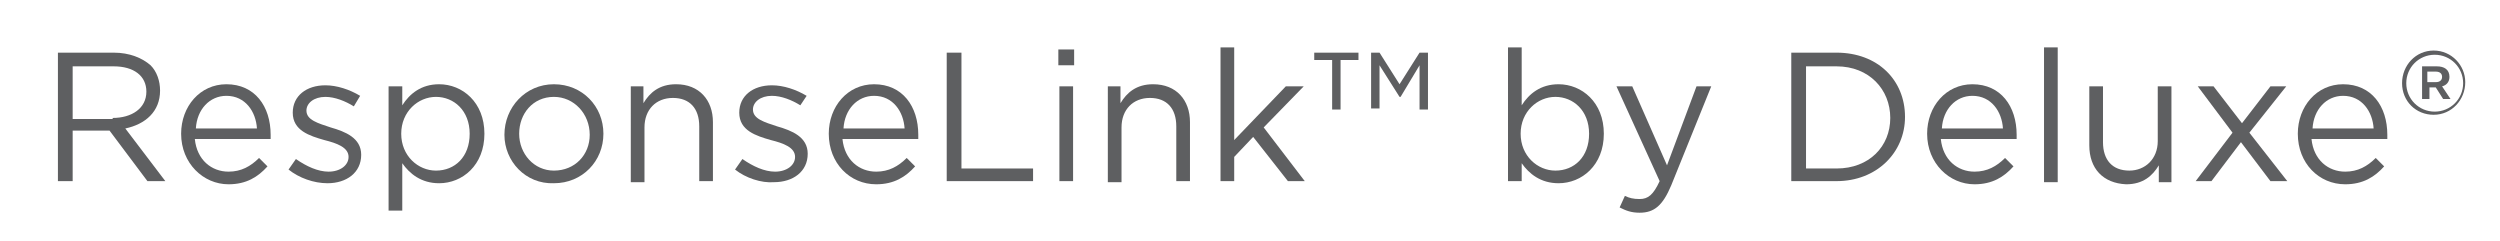 <svg xmlns="http://www.w3.org/2000/svg" xmlns:xlink="http://www.w3.org/1999/xlink" id="Layer_1" x="0px" y="0px" viewBox="0 0 237.4 22.9" style="enable-background:new 0 0 237.4 22.9;" xml:space="preserve">
<style type="text/css">
	.st0{fill:#5E5F61;}
</style>
<g>
	<g>
		<path class="st0" d="M10.7,11.2c1.8,0,3.2-0.9,3.2-2.5v0c0-1.5-1.2-2.4-3.1-2.4H6.9v5H10.7z M5.5,5h5.3c1.5,0,2.7,0.5,3.5,1.2    c0.6,0.6,0.9,1.5,0.9,2.4v0c0,2-1.4,3.2-3.3,3.6l3.8,5H14l-3.6-4.8H6.9v4.8H5.5V5z"></path>
		<path class="st0" d="M24.4,12.2c-0.1-1.6-1.1-3.1-2.9-3.1c-1.6,0-2.8,1.3-2.9,3.1H24.4z M17.2,12.7L17.2,12.7    c0-2.6,1.8-4.7,4.3-4.7c2.7,0,4.2,2.1,4.2,4.8c0,0.2,0,0.3,0,0.4h-7.2c0.2,2,1.6,3.1,3.2,3.1c1.2,0,2.1-0.5,2.9-1.3l0.8,0.8    c-0.9,1-2,1.7-3.7,1.7C19.3,17.5,17.2,15.5,17.2,12.7"></path>
		<path class="st0" d="M27.4,16.1l0.7-1c1,0.7,2.1,1.2,3.1,1.2c1.1,0,1.9-0.6,1.9-1.4v0c0-0.9-1.1-1.3-2.3-1.6c-1.4-0.4-3-0.9-3-2.6    v0c0-1.6,1.3-2.6,3.1-2.6c1.1,0,2.3,0.4,3.3,1l-0.6,1c-0.8-0.5-1.8-0.9-2.7-0.9c-1.1,0-1.8,0.6-1.8,1.3v0c0,0.9,1.1,1.2,2.3,1.6    c1.4,0.4,2.9,1,2.9,2.6v0c0,1.7-1.4,2.7-3.2,2.7C29.8,17.4,28.4,16.9,27.4,16.1"></path>
		<path class="st0" d="M44.6,12.7L44.6,12.7c0-2.2-1.5-3.5-3.2-3.5c-1.7,0-3.3,1.4-3.3,3.5v0c0,2.1,1.6,3.5,3.3,3.5    C43.2,16.2,44.6,14.9,44.6,12.7 M36.9,8.2h1.3V10c0.7-1.1,1.8-2,3.5-2c2.2,0,4.3,1.7,4.3,4.7v0c0,3-2.1,4.7-4.3,4.7    c-1.7,0-2.8-0.9-3.5-1.9V20h-1.3V8.2z"></path>
		<path class="st0" d="M56,12.8L56,12.8c0-2-1.5-3.6-3.4-3.6c-2,0-3.3,1.6-3.3,3.5v0c0,1.9,1.4,3.5,3.3,3.5    C54.6,16.2,56,14.7,56,12.8 M47.9,12.8L47.9,12.8c0-2.6,2-4.8,4.7-4.8c2.7,0,4.7,2.1,4.7,4.7v0c0,2.6-2,4.7-4.7,4.7    C49.9,17.5,47.9,15.3,47.9,12.8"></path>
		<path class="st0" d="M59.8,8.2h1.3v1.6c0.6-1,1.5-1.8,3.1-1.8c2.2,0,3.5,1.5,3.5,3.6v5.6h-1.3V12c0-1.7-0.9-2.7-2.5-2.7    c-1.6,0-2.7,1.1-2.7,2.8v5.2h-1.3V8.2z"></path>
		<path class="st0" d="M69.8,16.1l0.7-1c1,0.7,2.1,1.2,3.1,1.2c1.1,0,1.9-0.6,1.9-1.4v0c0-0.9-1.1-1.3-2.3-1.6c-1.4-0.4-3-0.9-3-2.6    v0c0-1.6,1.3-2.6,3.1-2.6c1.1,0,2.3,0.4,3.3,1L76,10c-0.8-0.5-1.8-0.9-2.7-0.9c-1.1,0-1.8,0.6-1.8,1.3v0c0,0.9,1.1,1.2,2.3,1.6    c1.4,0.4,2.9,1,2.9,2.6v0c0,1.7-1.4,2.7-3.2,2.7C72.3,17.4,70.8,16.9,69.8,16.1"></path>
		<path class="st0" d="M85.9,12.2c-0.1-1.6-1.1-3.1-2.9-3.1c-1.6,0-2.8,1.3-2.9,3.1H85.9z M78.7,12.7L78.7,12.7    c0-2.6,1.8-4.7,4.3-4.7c2.7,0,4.2,2.1,4.2,4.8c0,0.2,0,0.3,0,0.4h-7.2c0.2,2,1.6,3.1,3.2,3.1c1.2,0,2.1-0.5,2.9-1.3l0.8,0.8    c-0.9,1-2,1.7-3.7,1.7C80.7,17.5,78.7,15.5,78.7,12.7"></path>
	</g>
	<polygon class="st0" points="89.9,5 91.3,5 91.3,16 98.1,16 98.1,17.2 89.9,17.2  "></polygon>
	<path class="st0" d="M100.6,17.2h1.3V8.2h-1.3V17.2z M100.5,6.2h1.5V4.7h-1.5V6.2z"></path>
	<g>
		<path class="st0" d="M105.1,8.2h1.3v1.6c0.6-1,1.5-1.8,3.1-1.8c2.2,0,3.5,1.5,3.5,3.6v5.6h-1.3V12c0-1.7-0.9-2.7-2.5-2.7    c-1.6,0-2.7,1.1-2.7,2.8v5.2h-1.3V8.2z"></path>
	</g>
	<polygon class="st0" points="115.9,4.5 117.2,4.5 117.2,13.3 122.1,8.2 123.8,8.2 120,12.1 123.9,17.2 122.3,17.2 119,13    117.2,14.9 117.2,17.2 115.9,17.2  "></polygon>
	<path class="st0" d="M130.2,5h0.8l1.9,3l1.9-3h0.8v5.4h-0.8V6.2L133,9.2h-0.1L131,6.2v4.1h-0.8V5z M126.5,5.7h-1.7V5h4.2v0.7h-1.7   v4.7h-0.8V5.7z"></path>
	<g>
		<path class="st0" d="M150.9,12.7L150.9,12.7c0-2.2-1.5-3.5-3.2-3.5c-1.7,0-3.3,1.4-3.3,3.5v0c0,2.1,1.6,3.5,3.3,3.5    C149.5,16.2,150.9,14.9,150.9,12.7 M144.5,15.5v1.7h-1.3V4.5h1.3V10c0.7-1.1,1.8-2,3.5-2c2.2,0,4.3,1.7,4.3,4.7v0    c0,3-2.1,4.7-4.3,4.7C146.3,17.4,145.2,16.5,144.5,15.5"></path>
		<path class="st0" d="M161.1,8.2h1.4l-3.8,9.4c-0.8,1.9-1.6,2.6-3,2.6c-0.8,0-1.3-0.2-1.9-0.5l0.5-1.1c0.4,0.2,0.8,0.3,1.4,0.3    c0.8,0,1.3-0.4,1.9-1.7l-4.1-9h1.5l3.3,7.5L161.1,8.2z"></path>
		<path class="st0" d="M171.5,6.3V16h2.9c3.1,0,5.1-2.1,5.1-4.8v0c0-2.7-2-4.9-5.1-4.9H171.5z M170.1,5h4.3c3.9,0,6.5,2.6,6.5,6.1v0    c0,3.4-2.7,6.1-6.5,6.1h-4.3V5z"></path>
		<path class="st0" d="M190.2,12.2c-0.1-1.6-1.1-3.1-2.9-3.1c-1.6,0-2.8,1.3-2.9,3.1H190.2z M183,12.7L183,12.7    c0-2.6,1.8-4.7,4.3-4.7c2.7,0,4.2,2.1,4.2,4.8c0,0.2,0,0.3,0,0.4h-7.2c0.2,2,1.6,3.1,3.2,3.1c1.2,0,2.1-0.5,2.9-1.3l0.8,0.8    c-0.9,1-2,1.7-3.7,1.7C185.1,17.5,183,15.5,183,12.7"></path>
	</g>
	<rect x="194.1" y="4.5" class="st0" width="1.3" height="12.8"></rect>
	<g>
		<path class="st0" d="M198.4,13.8V8.2h1.3v5.3c0,1.7,0.9,2.7,2.5,2.7c1.5,0,2.7-1.1,2.7-2.8V8.2h1.3v9.1H205v-1.6    c-0.6,1-1.5,1.8-3.1,1.8C199.7,17.4,198.4,16,198.4,13.8"></path>
	</g>
	<polygon class="st0" points="212.9,11.7 215.6,8.2 217.1,8.2 213.6,12.6 217.2,17.2 215.6,17.2 212.8,13.5 210,17.2 208.5,17.2    212,12.6 208.7,8.2 210.2,8.2  "></polygon>
	<g>
		<path class="st0" d="M225.4,12.2c-0.1-1.6-1.1-3.1-2.9-3.1c-1.6,0-2.8,1.3-2.9,3.1H225.4z M218.2,12.7L218.2,12.7    c0-2.6,1.8-4.7,4.3-4.7c2.7,0,4.2,2.1,4.2,4.8c0,0.2,0,0.3,0,0.4h-7.2c0.2,2,1.6,3.1,3.2,3.1c1.2,0,2.1-0.5,2.9-1.3l0.8,0.8    c-0.9,1-2,1.7-3.7,1.7C220.2,17.5,218.2,15.5,218.2,12.7"></path>
		<path class="st0" d="M231.3,7.8c0.4,0,0.6-0.2,0.6-0.5c0-0.3-0.2-0.5-0.6-0.5h-0.8v1H231.3z M230,6.3h1.4c0.7,0,1.2,0.3,1.2,1    c0,0.5-0.3,0.8-0.7,0.9l0.8,1.2h-0.7l-0.7-1.1h-0.6v1.1H230V6.3z M233.9,7.9L233.9,7.9c0-1.5-1.2-2.7-2.7-2.7    c-1.5,0-2.7,1.2-2.7,2.7v0c0,1.5,1.2,2.7,2.7,2.7C232.7,10.6,233.9,9.4,233.9,7.9 M228.1,7.9L228.1,7.9c0-1.7,1.3-3.1,3-3.1    c1.7,0,3,1.4,3,3v0c0,1.7-1.3,3.1-3,3.1C229.4,10.9,228.1,9.6,228.1,7.9"></path>
	</g>
</g>
</svg>